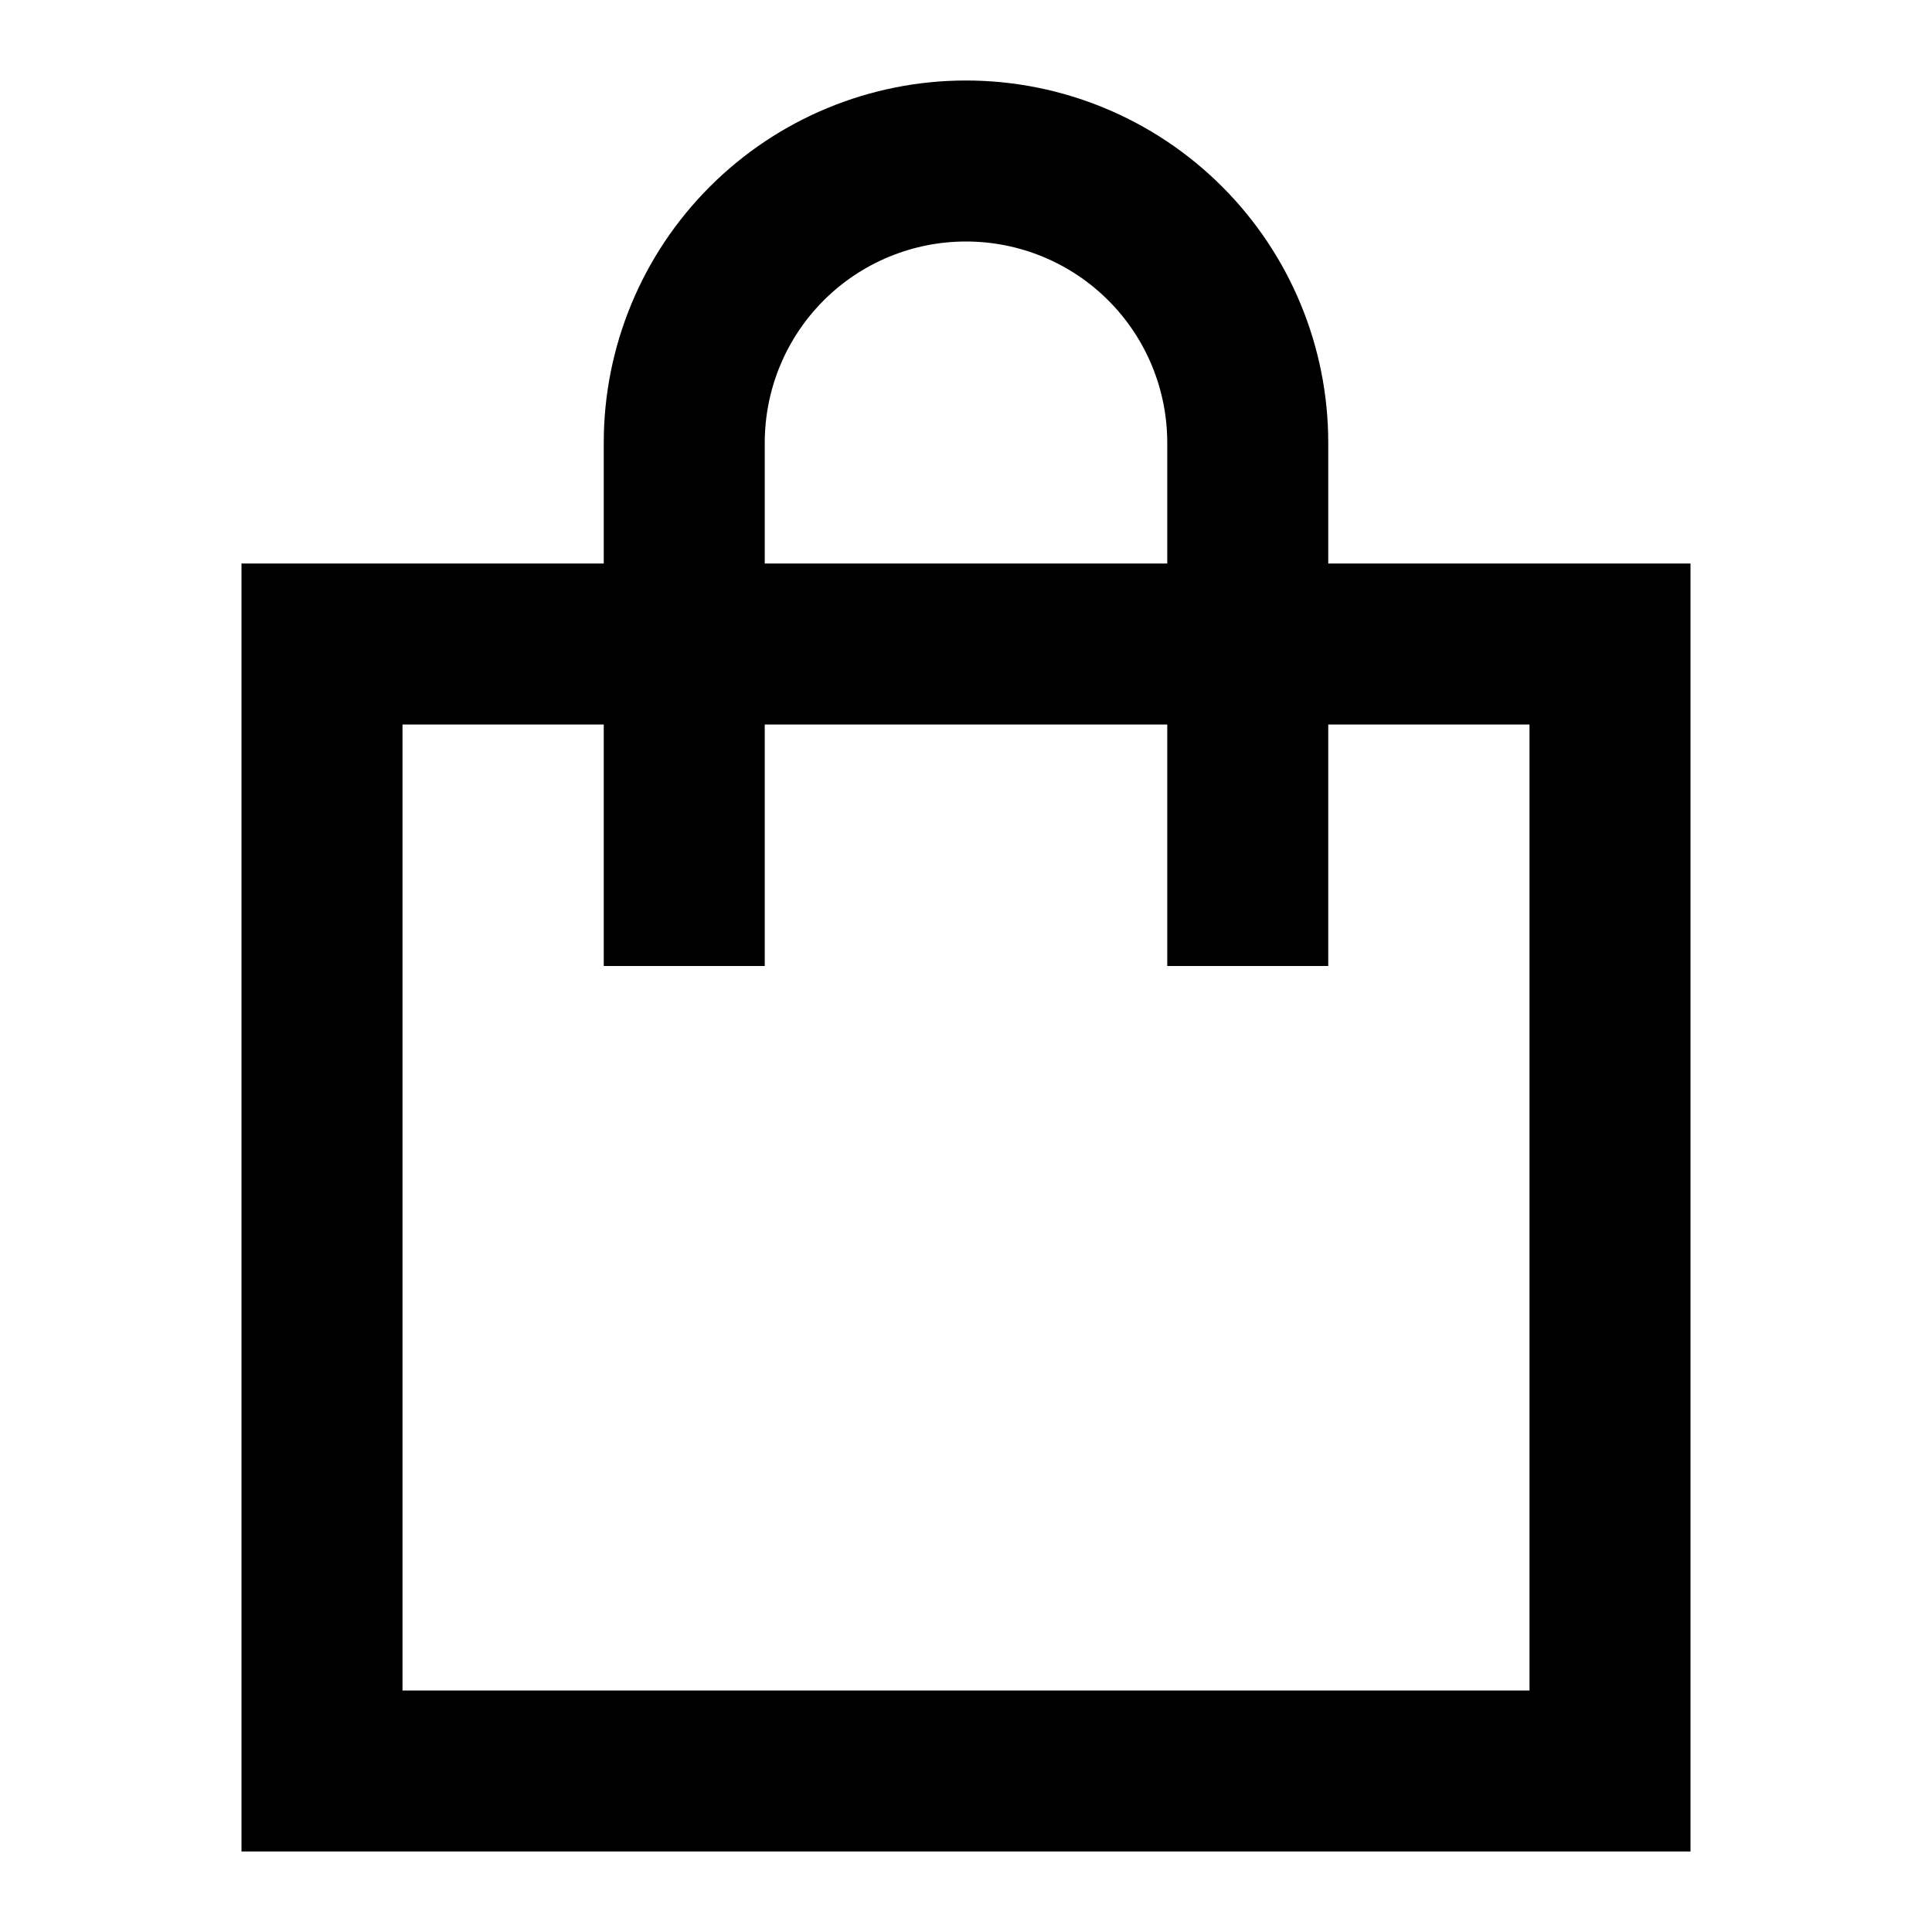 <svg width="30" height="30" viewBox="0 0 30 30" fill="none" xmlns="http://www.w3.org/2000/svg">
<path d="M9.375 6.875C9.375 5.383 9.968 3.952 11.023 2.898C12.077 1.843 13.508 1.25 15 1.25C16.492 1.25 17.923 1.843 18.977 2.898C20.032 3.952 20.625 5.383 20.625 6.875V8.75H26.25V28.75H3.75V8.75H9.375V6.875ZM9.375 11.25H6.25V26.25H23.75V11.25H20.625V15H18.125V11.25H11.875V15H9.375V11.25ZM18.125 8.75V6.875C18.125 6.046 17.796 5.251 17.21 4.665C16.624 4.079 15.829 3.75 15 3.75C14.171 3.75 13.376 4.079 12.79 4.665C12.204 5.251 11.875 6.046 11.875 6.875V8.75H18.125Z" fill="black"/>
</svg>
